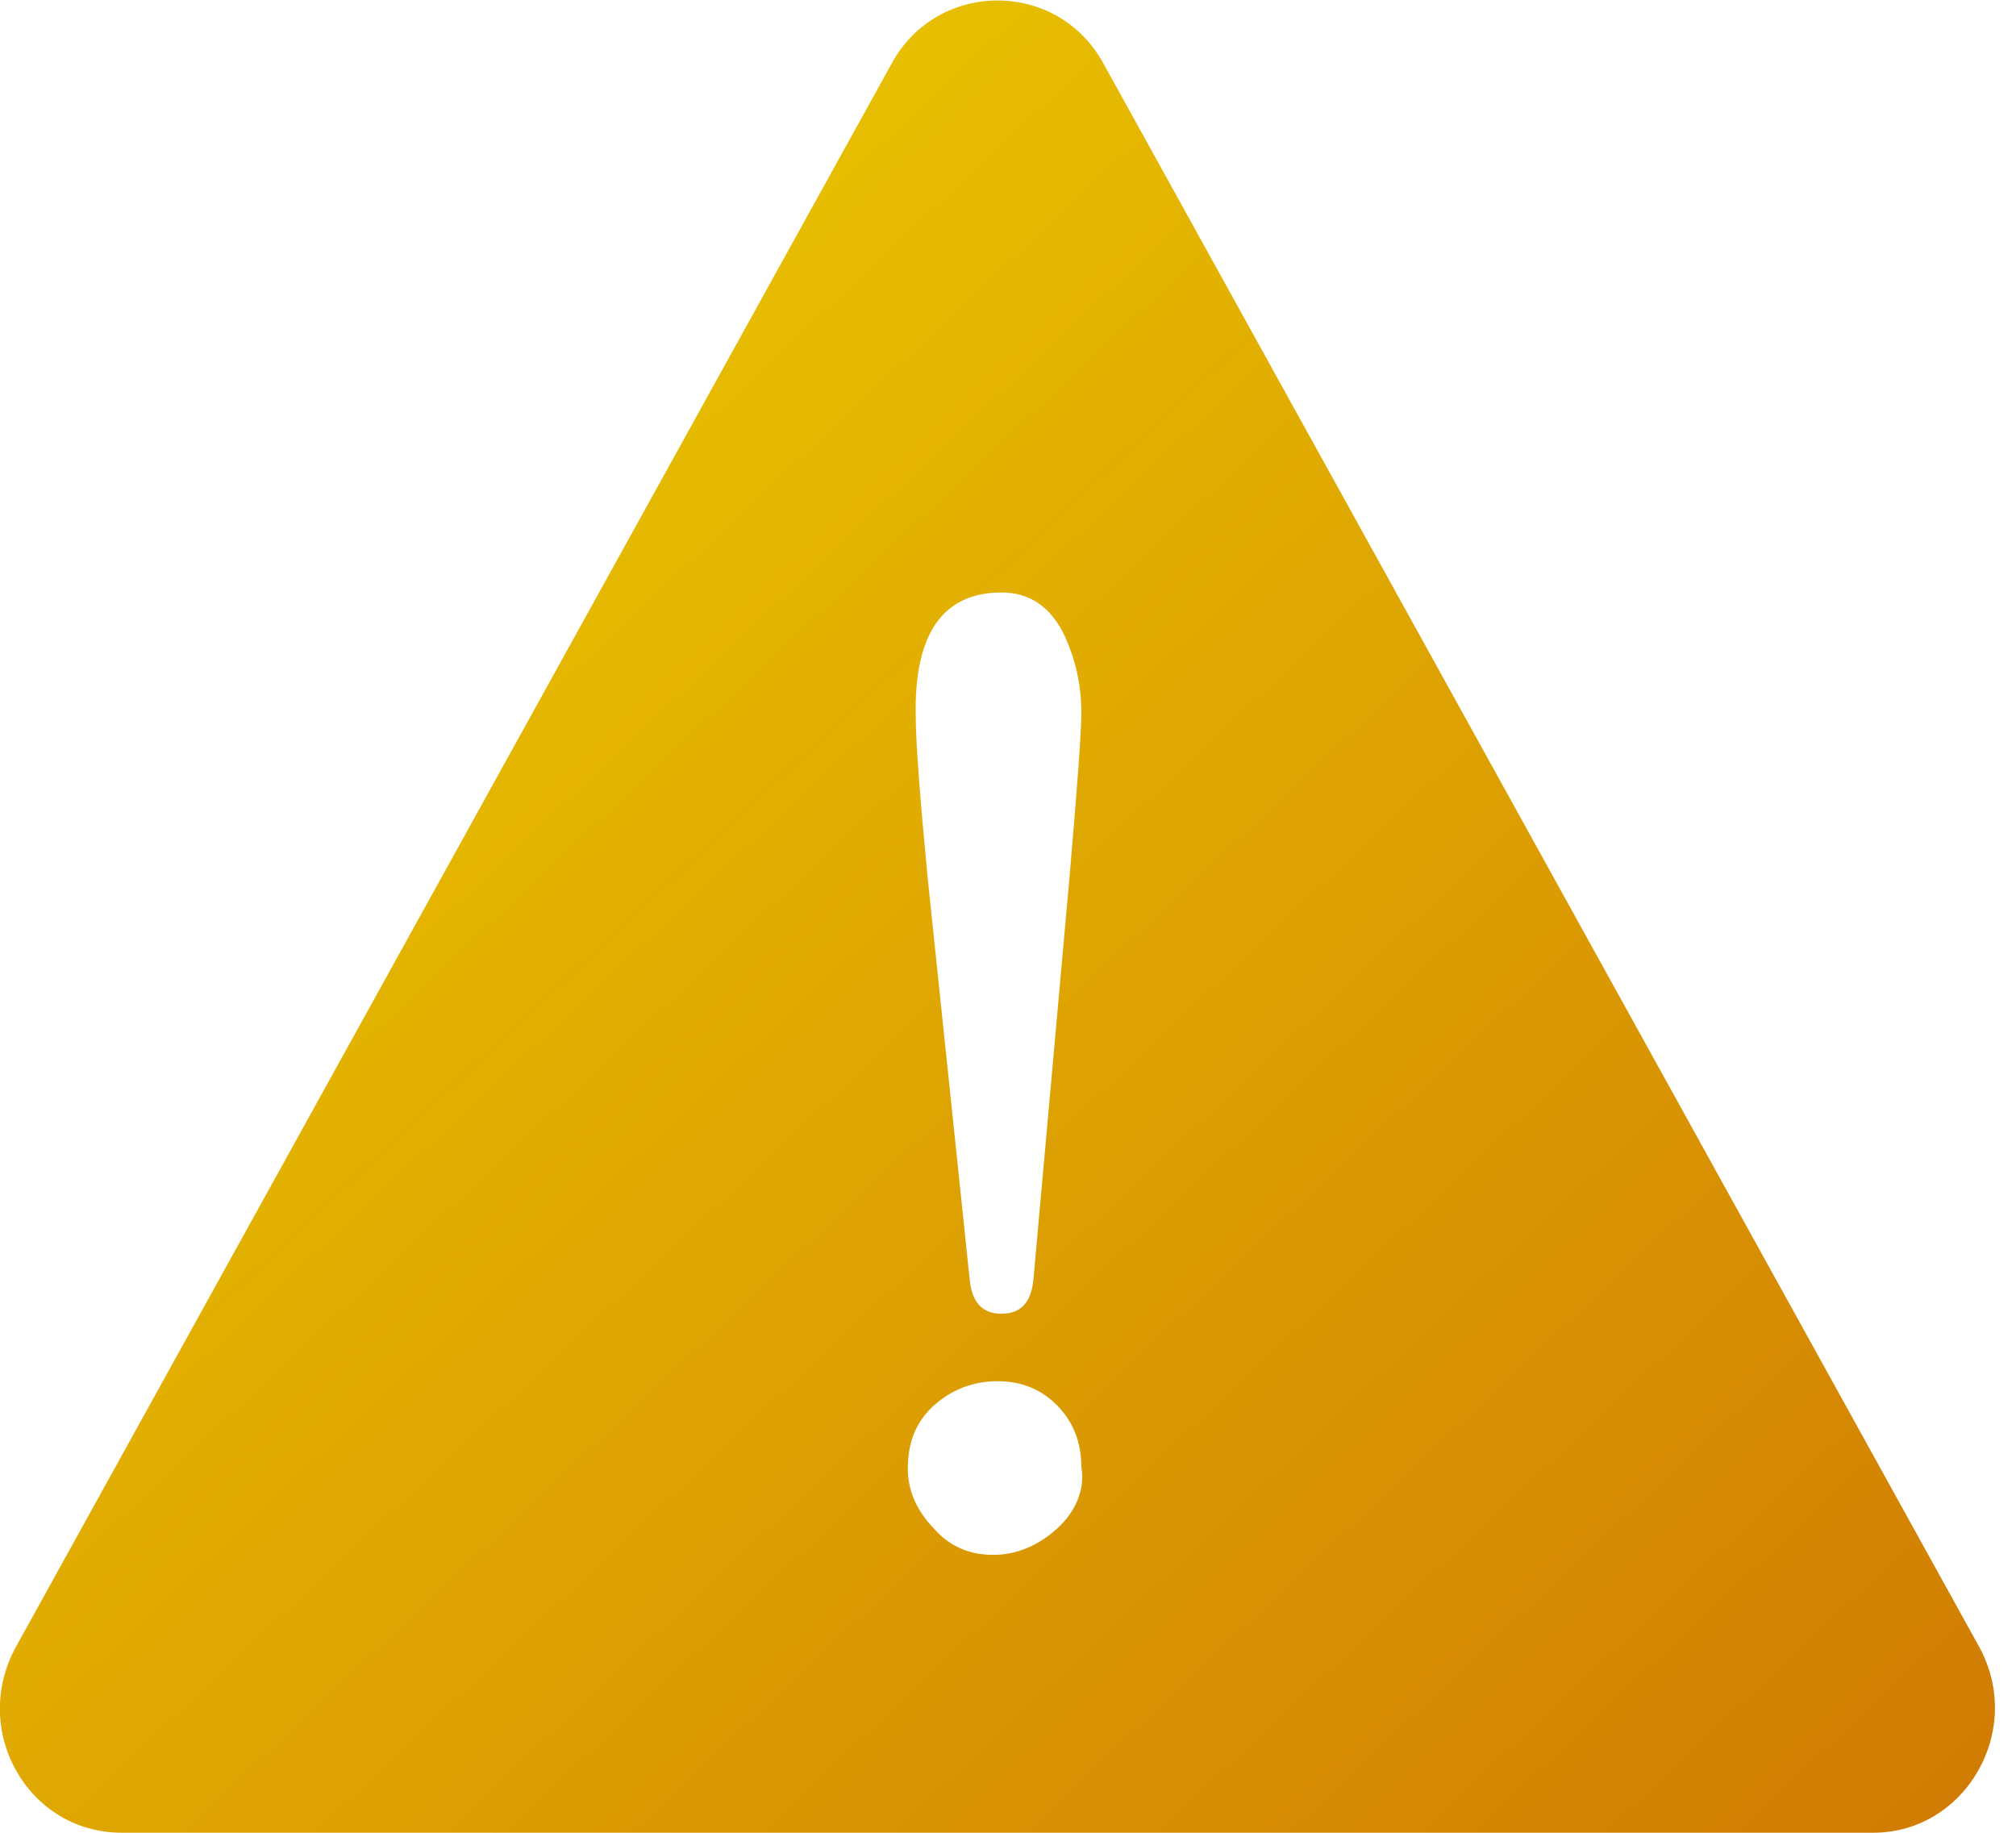 <svg width="33" height="30" viewBox="0 0 33 30" fill="none" xmlns="http://www.w3.org/2000/svg">
<g clip-path="url(#clip0)">
<path d="M32.397 26.956L18.06 1.036C17.309 -0.335 15.349 -0.335 14.598 1.036L0.261 26.956C-0.49 28.327 0.457 29.999 1.992 29.999H30.666C32.168 29.999 33.148 28.327 32.397 26.956ZM16.394 9.698C16.852 9.698 17.211 9.932 17.439 10.434C17.603 10.802 17.701 11.203 17.701 11.672C17.701 11.973 17.635 12.876 17.505 14.381L16.917 20.936C16.884 21.304 16.721 21.504 16.394 21.504C16.068 21.504 15.905 21.304 15.872 20.936L15.186 14.381C15.055 13.009 14.99 12.14 14.99 11.739C14.957 10.401 15.415 9.698 16.394 9.698ZM17.309 25.016C17.015 25.284 16.656 25.451 16.264 25.451C15.872 25.451 15.545 25.317 15.284 25.016C15.023 24.748 14.86 24.414 14.86 24.046C14.86 23.611 14.99 23.277 15.284 23.009C15.578 22.742 15.937 22.608 16.329 22.608C16.721 22.608 17.048 22.742 17.309 23.009C17.57 23.277 17.701 23.611 17.701 24.013C17.766 24.381 17.603 24.748 17.309 25.016Z" fill="url(#paint0_linear)"/>
</g>
<defs>
<linearGradient id="paint0_linear" x1="-1.5" y1="2.5" x2="38" y2="44.5" gradientUnits="userSpaceOnUse">
<stop stop-color="#EED200"/>
<stop offset="1" stop-color="#C65E05"/>
</linearGradient>
<clipPath id="clip0">
<rect width="32.658" height="30" fill="white"/>
</clipPath>
</defs>
</svg>
